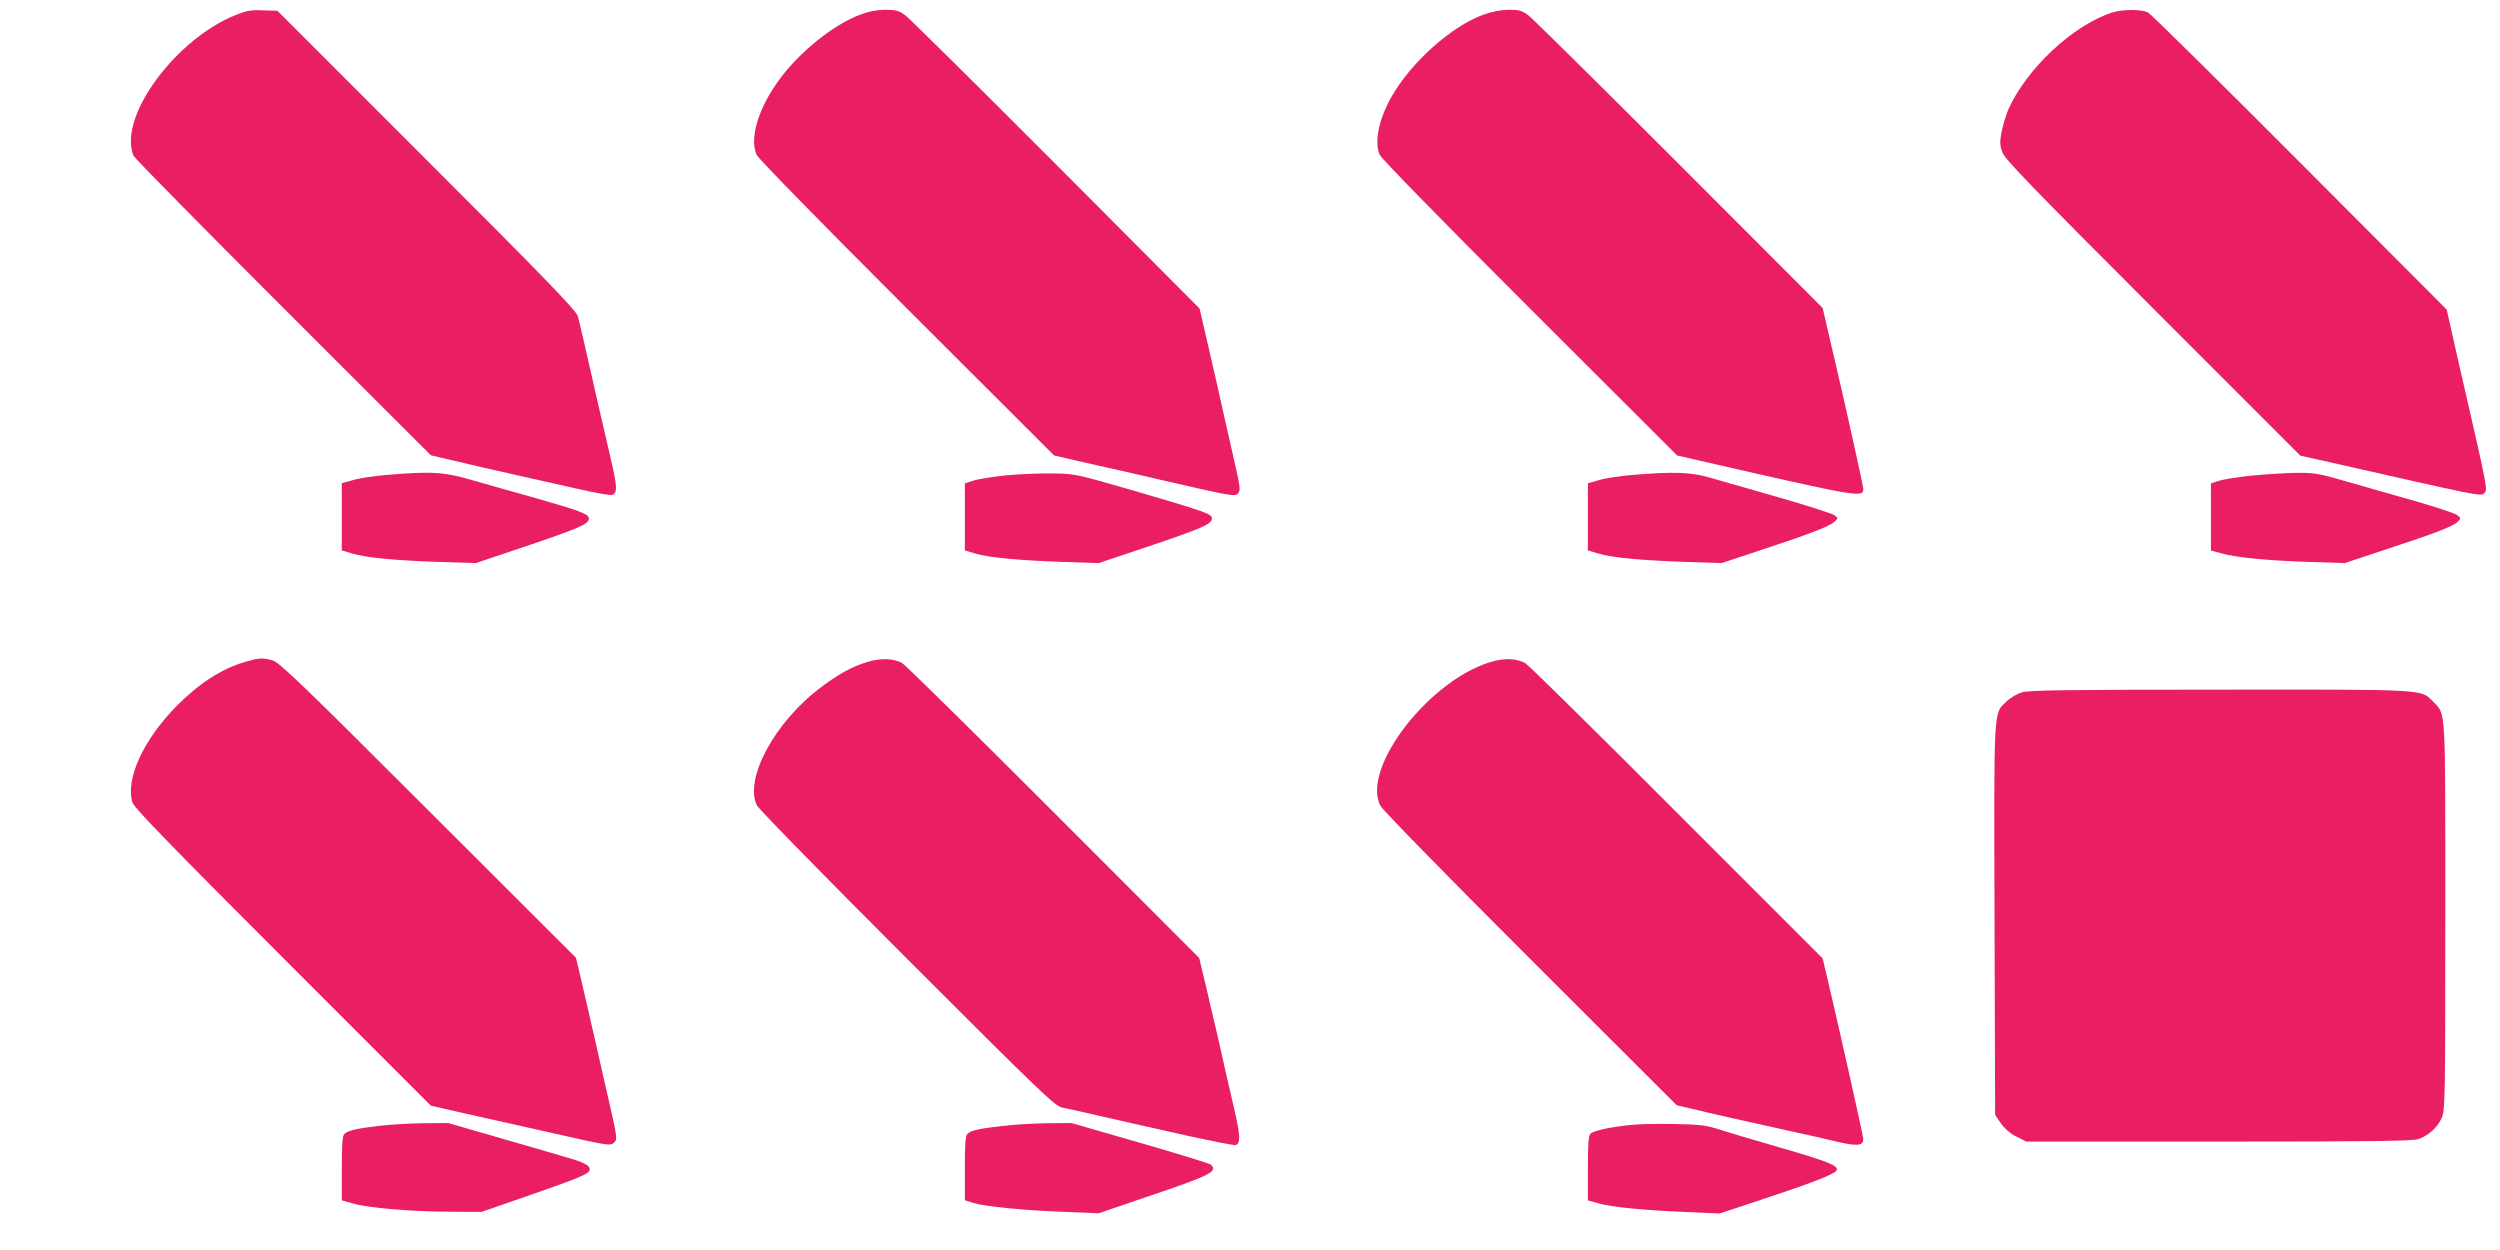 <?xml version="1.0" standalone="no"?>
<!DOCTYPE svg PUBLIC "-//W3C//DTD SVG 20010904//EN"
 "http://www.w3.org/TR/2001/REC-SVG-20010904/DTD/svg10.dtd">
<svg version="1.0" xmlns="http://www.w3.org/2000/svg"
 width="1280pt" height="640pt" viewBox="0 0 1280 640"
 preserveAspectRatio="xMidYMid meet">
<g transform="translate(0,640) scale(0.1,-0.1)"
fill="#e91e63" stroke="none">
<path d="M1204 6322 c-266 -107 -533 -430 -534 -645 0 -26 6 -60 14 -75 8 -15
354 -366 768 -780 l754 -753 85 -20 c115 -27 177 -42 364 -84 88 -20 228 -51
312 -70 83 -19 158 -32 167 -29 28 11 27 39 -8 190 -19 82 -53 230 -76 329
-54 240 -80 353 -91 395 -7 28 -153 180 -774 800 l-765 765 -72 2 c-61 3 -85
-1 -144 -25z"/>
<path d="M4401 6324 c-134 -51 -307 -190 -409 -329 -109 -147 -156 -302 -118
-388 8 -18 332 -350 769 -786 l754 -753 104 -24 c57 -13 165 -38 239 -54 74
-17 162 -37 195 -45 367 -85 386 -88 403 -72 15 16 13 31 -28 209 -24 106 -49
218 -56 248 -6 30 -26 116 -43 190 -17 74 -39 172 -50 217 l-19 83 -733 736
c-404 405 -752 749 -773 765 -34 25 -48 29 -105 29 -45 -1 -86 -9 -130 -26z"/>
<path d="M7598 6326 c-166 -59 -376 -247 -476 -426 -64 -115 -86 -228 -58
-293 8 -18 332 -350 769 -786 l754 -753 104 -24 c834 -191 849 -194 849 -146
0 13 -88 411 -141 637 -10 44 -30 127 -43 184 l-24 104 -733 734 c-404 404
-752 748 -773 764 -33 25 -48 29 -100 29 -38 0 -86 -9 -128 -24z"/>
<path d="M10815 6336 c-201 -64 -441 -289 -534 -500 -11 -27 -26 -77 -33 -112
-10 -53 -9 -69 5 -106 14 -35 158 -184 771 -797 l754 -754 148 -33 c766 -174
776 -176 792 -160 20 20 25 -4 -129 666 -16 69 -36 159 -45 200 l-17 75 -751
753 c-413 414 -763 760 -778 768 -33 17 -128 17 -183 0z"/>
<path d="M1975 3968 c-60 -5 -136 -16 -167 -26 l-58 -16 0 -172 0 -172 53 -16
c71 -21 210 -35 440 -43 l193 -6 244 82 c287 97 335 118 335 146 0 23 -38 38
-295 111 -91 25 -226 64 -300 85 -148 43 -208 47 -445 27z"/>
<path d="M5150 3966 c-69 -7 -144 -19 -167 -27 l-43 -14 0 -172 0 -171 53 -16
c70 -21 222 -35 447 -43 l185 -6 245 82 c285 96 335 118 335 146 0 24 -22 32
-415 147 -278 80 -288 83 -400 84 -63 1 -171 -3 -240 -10z"/>
<path d="M8355 3968 c-60 -5 -136 -16 -167 -26 l-58 -16 0 -172 0 -172 53 -16
c68 -21 218 -35 447 -43 l185 -6 205 68 c252 83 349 121 374 145 18 18 18 18
-5 34 -14 8 -141 49 -284 90 -143 41 -300 86 -349 100 -97 29 -187 32 -401 14z"/>
<path d="M11530 3965 c-69 -7 -144 -19 -167 -26 l-43 -14 0 -172 0 -172 53
-14 c73 -21 231 -37 447 -44 l185 -6 205 68 c268 88 354 122 375 145 16 17 15
19 -8 35 -13 8 -109 40 -213 70 -104 29 -260 74 -347 99 -145 42 -167 46 -260
45 -56 -1 -158 -7 -227 -14z"/>
<path d="M1255 3011 c-120 -35 -235 -109 -350 -225 -172 -174 -265 -378 -226
-497 8 -25 216 -239 769 -792 l758 -758 175 -40 c96 -21 302 -68 459 -103 275
-62 286 -64 304 -46 18 17 17 24 -34 246 -54 239 -77 339 -129 565 l-32 135
-757 756 c-652 652 -763 758 -797 767 -52 14 -68 13 -140 -8z"/>
<path d="M4445 3012 c-83 -25 -149 -61 -243 -132 -235 -176 -392 -467 -327
-603 8 -18 354 -371 769 -786 672 -672 757 -754 792 -761 22 -4 102 -22 179
-40 77 -18 158 -36 180 -41 22 -5 148 -33 280 -63 132 -29 245 -51 252 -49 25
10 24 47 -7 181 -17 75 -40 175 -51 222 -10 47 -30 135 -44 195 -15 61 -33
139 -41 175 -8 36 -22 92 -30 125 l-14 60 -747 748 c-412 412 -760 755 -775
763 -44 23 -107 25 -173 6z"/>
<path d="M7652 3016 c-320 -80 -686 -545 -584 -742 13 -23 318 -336 769 -786
l748 -747 65 -15 c92 -23 351 -81 510 -116 74 -16 182 -40 239 -54 110 -26
141 -23 141 12 0 17 -136 623 -194 866 l-14 59 -749 749 c-411 412 -760 756
-774 763 -41 22 -98 26 -157 11z"/>
<path d="M10351 2855 c-24 -8 -59 -28 -77 -46 -68 -66 -65 -7 -62 -1116 l3
-1001 30 -44 c19 -27 48 -52 80 -68 l50 -25 985 0 c796 0 992 3 1023 13 52 19
96 59 118 107 18 38 19 91 19 1033 0 1095 4 1031 -63 1100 -62 64 -29 62
-1096 61 -788 0 -974 -3 -1010 -14z"/>
<path d="M1935 635 c-116 -14 -155 -24 -172 -41 -10 -9 -13 -58 -13 -176 l0
-164 58 -16 c79 -23 295 -41 492 -42 l165 -1 205 71 c348 121 364 129 344 161
-6 10 -43 27 -85 39 -41 12 -200 59 -354 103 l-280 81 -130 -1 c-71 -1 -175
-7 -230 -14z"/>
<path d="M5130 635 c-121 -14 -160 -23 -177 -41 -10 -9 -13 -58 -13 -176 l0
-163 43 -14 c57 -18 266 -39 472 -46 l170 -7 252 86 c324 109 362 129 321 164
-7 5 -170 56 -362 111 l-350 101 -125 -1 c-70 -1 -173 -7 -231 -14z"/>
<path d="M8345 640 c-107 -12 -186 -29 -202 -45 -10 -10 -13 -55 -13 -177 l0
-164 58 -16 c67 -19 233 -35 457 -44 l160 -7 235 78 c233 77 352 123 363 142
14 23 -41 46 -288 117 -143 41 -289 85 -325 97 -53 17 -93 22 -215 24 -82 2
-186 0 -230 -5z"/>
</g>
</svg>

